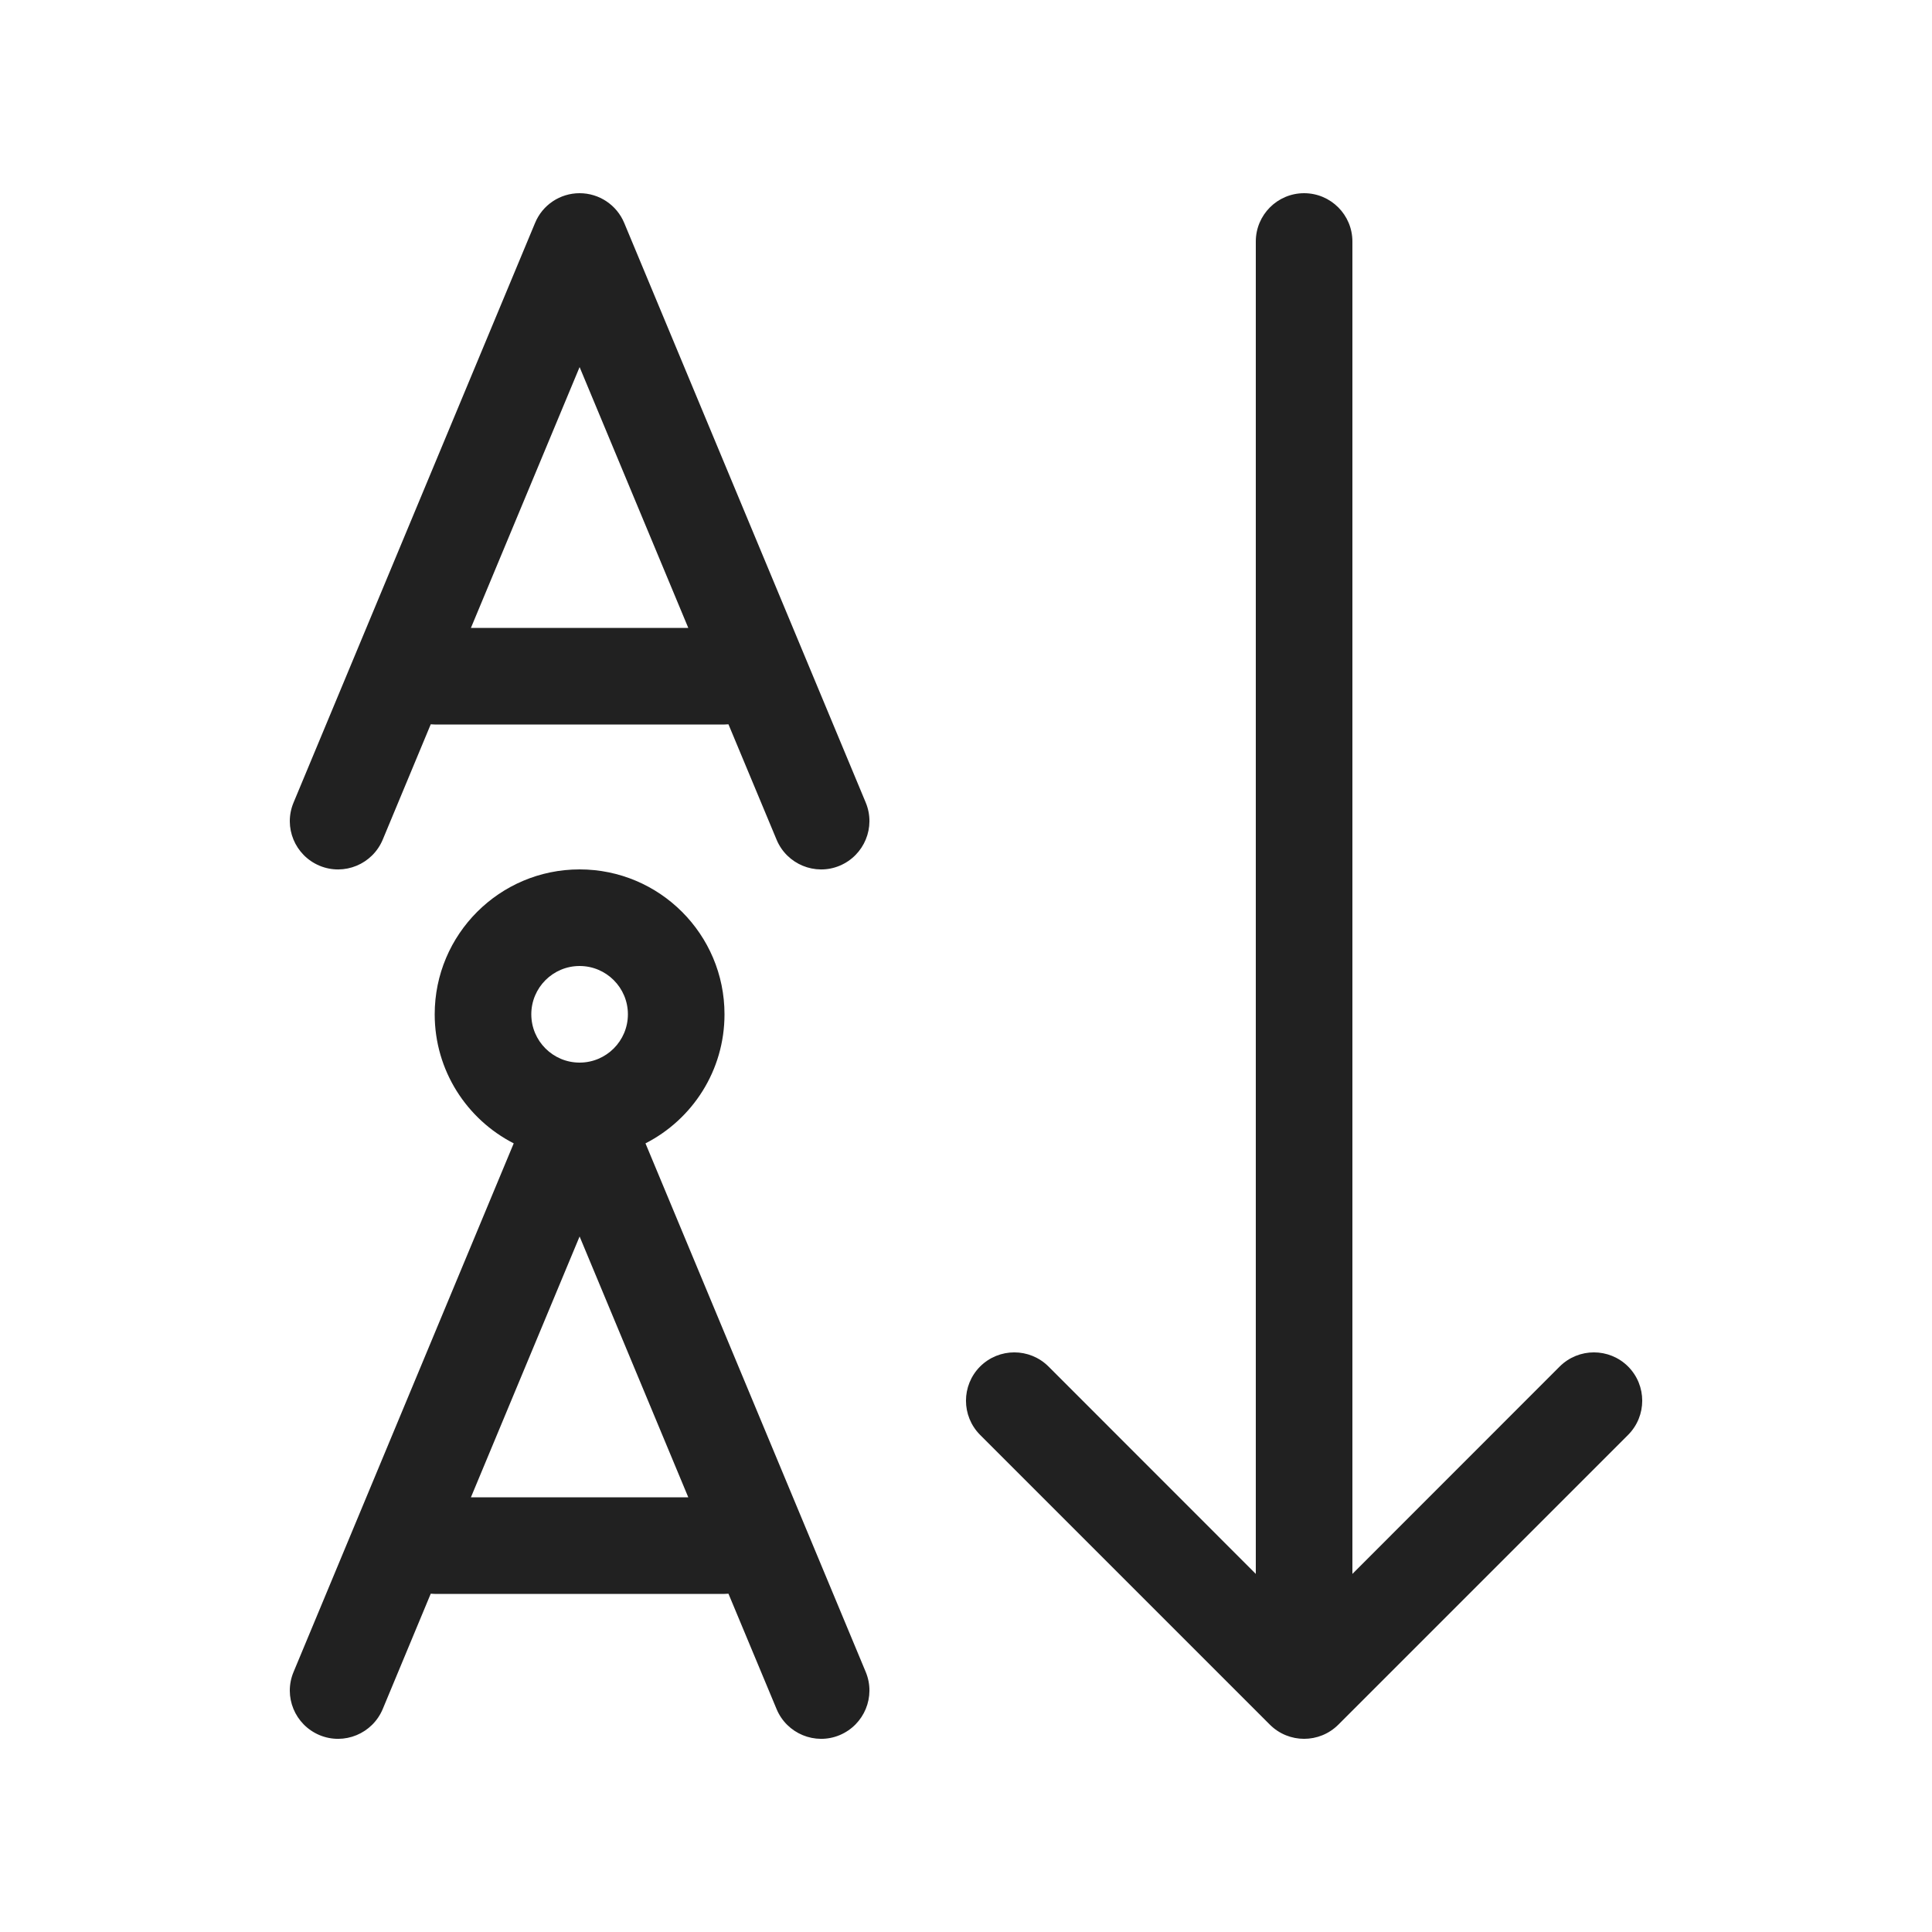 <svg width="20" height="20" viewBox="0 0 20 20" fill="none" xmlns="http://www.w3.org/2000/svg">
<path d="M6.462 2.308C6.384 2.121 6.202 2 6 2C5.798 2 5.616 2.121 5.539 2.308L3.039 8.308C2.932 8.563 3.053 8.855 3.308 8.962C3.563 9.068 3.855 8.947 3.962 8.692L4.459 7.498C4.473 7.499 4.486 7.5 4.5 7.5H7.5C7.514 7.5 7.528 7.499 7.541 7.498L8.039 8.692C8.145 8.947 8.438 9.068 8.692 8.962C8.947 8.855 9.068 8.563 8.962 8.308L6.462 2.308ZM7.125 6.5H4.875L6 3.8L7.125 6.5ZM14 2.5C14 2.224 13.776 2 13.5 2C13.224 2 13 2.224 13 2.5V16.293L10.854 14.146C10.658 13.951 10.342 13.951 10.146 14.146C9.951 14.342 9.951 14.658 10.146 14.854L13.146 17.854C13.342 18.049 13.658 18.049 13.854 17.854L16.854 14.854C17.049 14.658 17.049 14.342 16.854 14.146C16.658 13.951 16.342 13.951 16.146 14.146L14 16.293V2.5ZM6.682 11.836C7.168 11.588 7.5 11.083 7.5 10.5C7.5 9.672 6.828 9 6 9C5.172 9 4.5 9.672 4.5 10.5C4.5 11.083 4.833 11.588 5.318 11.836L3.039 17.308C2.932 17.563 3.053 17.855 3.308 17.962C3.563 18.068 3.855 17.947 3.962 17.692L4.459 16.498C4.473 16.499 4.486 16.5 4.5 16.5H7.5C7.514 16.5 7.528 16.499 7.541 16.498L8.039 17.692C8.145 17.947 8.438 18.068 8.692 17.962C8.947 17.855 9.068 17.563 8.962 17.308L6.682 11.836ZM6 12.8L7.125 15.5H4.875L6 12.8ZM5.5 10.5C5.5 10.224 5.724 10 6 10C6.276 10 6.5 10.224 6.5 10.5C6.5 10.776 6.276 11 6 11C5.724 11 5.5 10.776 5.5 10.5Z" fill="#212121"/>
</svg>
